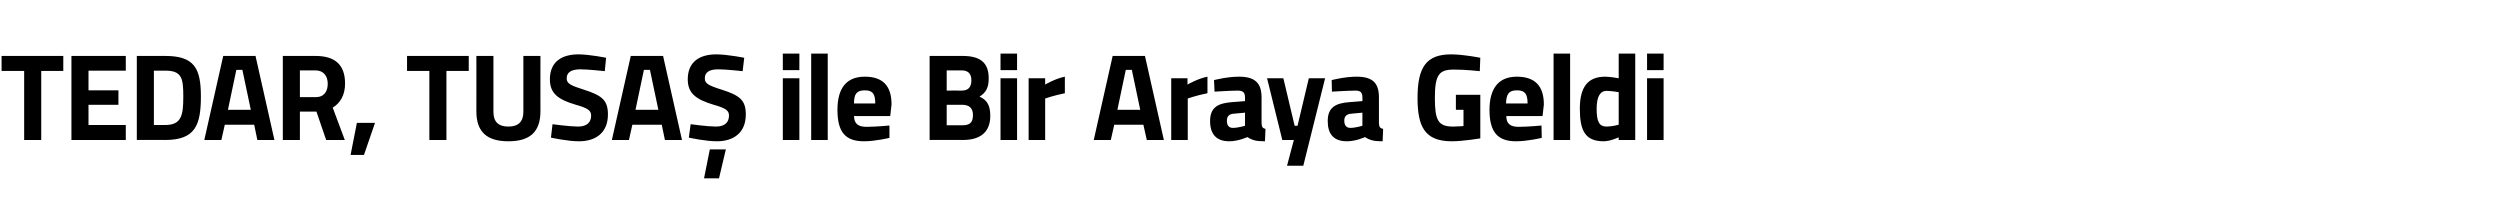<?xml version="1.0" standalone="no"?><!DOCTYPE svg PUBLIC "-//W3C//DTD SVG 1.1//EN" "http://www.w3.org/Graphics/SVG/1.1/DTD/svg11.dtd"><svg xmlns="http://www.w3.org/2000/svg" version="1.1" width="952px" height="80.8px" viewBox="0 -18 952 80.8" style="top:-18px">  <desc>TEDAR, TUSA ile Bir Araya Geldi</desc>  <defs/>  <g id="Polygon390770">    <path d="M 0.6 3.3 L 24.1 3.3 L 24.1 9 L 15.7 9 L 15.7 35.3 L 9.2 35.3 L 9.2 9 L 0.6 9 L 0.6 3.3 Z M 27.2 3.3 L 47.9 3.3 L 47.9 8.9 L 33.7 8.9 L 33.7 16.4 L 45.1 16.4 L 45.1 21.9 L 33.7 21.9 L 33.7 29.6 L 47.9 29.6 L 47.9 35.3 L 27.2 35.3 L 27.2 3.3 Z M 52.1 35.3 L 52.1 3.3 C 52.1 3.3 62.9 3.29 62.9 3.3 C 74 3.3 76.5 8 76.5 18.7 C 76.5 29.6 74.4 35.3 62.9 35.3 C 62.9 35.25 52.1 35.3 52.1 35.3 Z M 62.9 8.9 C 62.9 8.93 58.6 8.9 58.6 8.9 L 58.6 29.6 C 58.6 29.6 62.9 29.61 62.9 29.6 C 69.2 29.6 69.8 25.8 69.8 18.7 C 69.8 11.7 69.2 8.9 62.9 8.9 Z M 85 3.3 L 97.3 3.3 L 104.5 35.3 L 98 35.3 L 96.8 29.5 L 85.6 29.5 L 84.3 35.3 L 77.8 35.3 L 85 3.3 Z M 86.8 23.8 L 95.5 23.8 L 92.3 8.6 L 90 8.6 L 86.8 23.8 Z M 114.2 24.5 L 114.2 35.3 L 107.7 35.3 L 107.7 3.3 C 107.7 3.3 120.13 3.29 120.1 3.3 C 127.4 3.3 131.4 6.5 131.4 13.8 C 131.4 18.2 129.6 21.2 126.7 23 C 126.71 23.03 131.3 35.3 131.3 35.3 L 124.2 35.3 L 120.5 24.5 L 114.2 24.5 Z M 120.1 8.8 C 120.13 8.84 114.2 8.8 114.2 8.8 L 114.2 19 C 114.2 19 120.23 18.99 120.2 19 C 123.5 19 124.8 16.7 124.8 13.9 C 124.8 10.9 123.2 8.8 120.1 8.8 Z M 135.9 28.8 L 142.8 28.8 L 138.6 41 L 133.5 41 L 135.9 28.8 Z M 155 3.3 L 178.5 3.3 L 178.5 9 L 170 9 L 170 35.3 L 163.5 35.3 L 163.5 9 L 155 9 L 155 3.3 Z M 193.6 30.2 C 197.4 30.2 199.3 28.3 199.3 24.6 C 199.29 24.58 199.3 3.3 199.3 3.3 L 205.8 3.3 C 205.8 3.3 205.78 24.44 205.8 24.4 C 205.8 32.4 201.6 35.8 193.6 35.8 C 185.6 35.8 181.4 32.4 181.4 24.4 C 181.43 24.44 181.4 3.3 181.4 3.3 L 187.9 3.3 C 187.9 3.3 187.92 24.58 187.9 24.6 C 187.9 28.4 189.8 30.2 193.6 30.2 Z M 230.3 9.1 C 230.3 9.1 223.7 8.37 221 8.4 C 217.5 8.4 215.8 9.6 215.8 11.8 C 215.8 13.8 217.1 14.5 222.5 16.2 C 229.4 18.4 231.5 20.3 231.5 25.6 C 231.5 32.6 226.8 35.8 220.5 35.8 C 216.08 35.81 209.8 34.4 209.8 34.4 L 210.4 29.3 C 210.4 29.3 216.74 30.17 220.1 30.2 C 223.6 30.2 225.1 28.5 225.1 26 C 225.1 24.1 223.9 23.2 219.3 21.9 C 212.1 19.8 209.4 17.3 209.4 12.2 C 209.4 5.6 213.8 2.7 220.3 2.7 C 224.59 2.73 230.8 4 230.8 4 L 230.3 9.1 Z M 240.2 3.3 L 252.5 3.3 L 259.7 35.3 L 253.2 35.3 L 252 29.5 L 240.8 29.5 L 239.5 35.3 L 233 35.3 L 240.2 3.3 Z M 242 23.8 L 250.7 23.8 L 247.5 8.6 L 245.2 8.6 L 242 23.8 Z M 268.1 49.9 L 273.8 49.9 L 276.4 38.9 L 270.3 38.9 L 268.1 49.9 Z M 282.8 9.1 C 282.8 9.1 276.21 8.37 273.5 8.4 C 270 8.4 268.4 9.6 268.4 11.8 C 268.4 13.8 269.6 14.5 275 16.2 C 281.9 18.4 284 20.3 284 25.6 C 284 32.6 279.3 35.8 273 35.8 C 268.6 35.81 262.3 34.4 262.3 34.4 L 263 29.3 C 263 29.3 269.26 30.17 272.6 30.2 C 276.1 30.2 277.6 28.5 277.6 26 C 277.6 24.1 276.4 23.2 271.8 21.9 C 264.7 19.8 261.9 17.3 261.9 12.2 C 261.9 5.6 266.3 2.7 272.8 2.7 C 277.11 2.73 283.4 4 283.4 4 L 282.8 9.1 Z M 298.1 11.8 L 304.4 11.8 L 304.4 35.3 L 298.1 35.3 L 298.1 11.8 Z M 298.1 2.4 L 304.4 2.4 L 304.4 8.7 L 298.1 8.7 L 298.1 2.4 Z M 308.9 2.4 L 315.2 2.4 L 315.2 35.3 L 308.9 35.3 L 308.9 2.4 Z M 338.7 29.8 L 338.7 34.5 C 338.7 34.5 333.34 35.81 329 35.8 C 321.9 35.8 318.9 32.3 318.9 23.8 C 318.9 15.5 322.4 11.2 329.3 11.2 C 336.2 11.2 339.5 14.7 339.5 21.8 C 339.5 21.81 339 26.2 339 26.2 C 339 26.2 325.21 26.18 325.2 26.2 C 325.3 29 326.6 30.3 330 30.3 C 333.81 30.27 338.7 29.8 338.7 29.8 Z M 333.3 21.4 C 333.3 17.6 332.2 16.4 329.3 16.4 C 326.2 16.4 325.2 17.8 325.2 21.4 C 325.2 21.4 333.3 21.4 333.3 21.4 Z M 366.5 3.3 C 373 3.3 376.5 5.6 376.5 11.8 C 376.5 15.4 375.5 17.2 373 18.8 C 375.7 20 377.1 21.9 377.1 26.1 C 377.1 32.5 373.1 35.3 366.7 35.3 C 366.71 35.25 354 35.3 354 35.3 L 354 3.3 C 354 3.3 366.52 3.29 366.5 3.3 Z M 360.5 21.9 L 360.5 29.7 C 360.5 29.7 366.38 29.7 366.4 29.7 C 369.1 29.7 370.5 28.9 370.5 25.8 C 370.5 23.1 369 21.9 366.4 21.9 C 366.38 21.9 360.5 21.9 360.5 21.9 Z M 360.5 8.8 L 360.5 16.5 C 360.5 16.5 366.24 16.45 366.2 16.5 C 368.8 16.5 369.9 15.1 369.9 12.6 C 369.9 10 368.6 8.8 366.2 8.8 C 366.19 8.84 360.5 8.8 360.5 8.8 Z M 381 11.8 L 387.3 11.8 L 387.3 35.3 L 381 35.3 L 381 11.8 Z M 381 2.4 L 387.3 2.4 L 387.3 8.7 L 381 8.7 L 381 2.4 Z M 391.7 11.8 L 398 11.8 L 398 14.2 C 398 14.2 401.93 11.89 405.5 11.2 C 405.5 11.2 405.5 17.5 405.5 17.5 C 401.37 18.33 398 19.5 398 19.5 L 398 35.3 L 391.7 35.3 L 391.7 11.8 Z M 423.7 3.3 L 436 3.3 L 443.2 35.3 L 436.7 35.3 L 435.4 29.5 L 424.3 29.5 L 423 35.3 L 416.5 35.3 L 423.7 3.3 Z M 425.5 23.8 L 434.2 23.8 L 431 8.6 L 428.7 8.6 L 425.5 23.8 Z M 446 11.8 L 452.2 11.8 L 452.2 14.2 C 452.2 14.2 456.19 11.89 459.8 11.2 C 459.8 11.2 459.8 17.5 459.8 17.5 C 455.62 18.33 452.3 19.5 452.3 19.5 L 452.3 35.3 L 446 35.3 L 446 11.8 Z M 480.4 28.9 C 480.5 30.3 480.7 30.8 481.9 31.1 C 481.9 31.1 481.7 35.8 481.7 35.8 C 478.6 35.8 477 35.5 475 34.2 C 475 34.2 471.6 35.8 468.1 35.8 C 463.2 35.8 460.8 33.1 460.8 28.1 C 460.8 22.8 463.9 21.3 469.1 20.9 C 469.05 20.92 474.1 20.5 474.1 20.5 C 474.1 20.5 474.08 19.08 474.1 19.1 C 474.1 17.1 473.2 16.5 471.3 16.5 C 468.21 16.54 462.5 16.9 462.5 16.9 L 462.3 12.5 C 462.3 12.5 467.31 11.19 471.8 11.2 C 477.9 11.2 480.4 13.6 480.4 19.1 C 480.4 19.1 480.4 28.9 480.4 28.9 Z M 469.8 25.3 C 468.2 25.4 467.2 26.2 467.2 27.9 C 467.2 29.6 467.8 30.7 469.5 30.7 C 471.5 30.69 474.1 29.9 474.1 29.9 L 474.1 24.9 C 474.1 24.9 469.81 25.29 469.8 25.3 Z M 488.7 11.8 L 493 29.9 L 494.1 29.9 L 498.4 11.8 L 504.6 11.8 L 496.3 45.1 L 490.1 45.1 L 492.7 35.3 L 488.3 35.3 L 482.5 11.8 L 488.7 11.8 Z M 525.1 28.9 C 525.2 30.3 525.4 30.8 526.7 31.1 C 526.7 31.1 526.5 35.8 526.5 35.8 C 523.4 35.8 521.8 35.5 519.8 34.2 C 519.8 34.2 516.4 35.8 512.9 35.8 C 507.9 35.8 505.6 33.1 505.6 28.1 C 505.6 22.8 508.7 21.3 513.8 20.9 C 513.82 20.92 518.8 20.5 518.8 20.5 C 518.8 20.5 518.85 19.08 518.8 19.1 C 518.8 17.1 518 16.5 516.1 16.5 C 512.97 16.54 507.2 16.9 507.2 16.9 L 507.1 12.5 C 507.1 12.5 512.08 11.19 516.6 11.2 C 522.7 11.2 525.1 13.6 525.1 19.1 C 525.1 19.1 525.1 28.9 525.1 28.9 Z M 514.6 25.3 C 512.9 25.4 511.9 26.2 511.9 27.9 C 511.9 29.6 512.6 30.7 514.2 30.7 C 516.26 30.69 518.8 29.9 518.8 29.9 L 518.8 24.9 C 518.8 24.9 514.57 25.29 514.6 25.3 Z M 554.4 18.1 L 563.7 18.1 L 563.7 34.7 C 563.7 34.7 557.01 35.81 552.8 35.8 C 542.4 35.8 539.8 30 539.8 19.3 C 539.8 7.6 543.1 2.7 552.6 2.7 C 557.53 2.73 563.7 4 563.7 4 L 563.5 9.1 C 563.5 9.1 557.91 8.46 553.6 8.5 C 548.1 8.5 546.4 10.3 546.4 19.3 C 546.4 27.8 547.6 30.2 553.4 30.2 C 555.37 30.17 557.3 30 557.3 30 L 557.3 23.8 L 554.4 23.8 L 554.4 18.1 Z M 587 29.8 L 587.1 34.5 C 587.1 34.5 581.72 35.81 577.3 35.8 C 570.3 35.8 567.2 32.3 567.2 23.8 C 567.2 15.5 570.8 11.2 577.6 11.2 C 584.5 11.2 587.9 14.7 587.9 21.8 C 587.88 21.81 587.4 26.2 587.4 26.2 C 587.4 26.2 573.59 26.18 573.6 26.2 C 573.6 29 575 30.3 578.3 30.3 C 582.19 30.27 587 29.8 587 29.8 Z M 581.7 21.4 C 581.7 17.6 580.6 16.4 577.6 16.4 C 574.6 16.4 573.6 17.8 573.5 21.4 C 573.5 21.4 581.7 21.4 581.7 21.4 Z M 591.6 2.4 L 597.9 2.4 L 597.9 35.3 L 591.6 35.3 L 591.6 2.4 Z M 622.7 35.3 L 616.4 35.3 L 616.4 34.3 C 616.4 34.3 613.13 35.81 610.7 35.8 C 603.6 35.8 601.6 31.7 601.6 23.4 C 601.6 14.8 604.9 11.2 611.3 11.2 C 613.04 11.19 616.4 11.8 616.4 11.8 L 616.4 2.4 L 622.7 2.4 L 622.7 35.3 Z M 616.4 29.5 L 616.4 17.1 C 616.4 17.1 613.79 16.64 611.8 16.6 C 609.4 16.6 608 18.7 608 23.4 C 608 28.2 608.9 30.2 611.8 30.2 C 614.03 30.17 616.4 29.5 616.4 29.5 Z M 627.2 11.8 L 633.5 11.8 L 633.5 35.3 L 627.2 35.3 L 627.2 11.8 Z M 627.2 2.4 L 633.5 2.4 L 633.5 8.7 L 627.2 8.7 L 627.2 2.4 Z " stroke="none" fill="#000"/>  </g></svg>